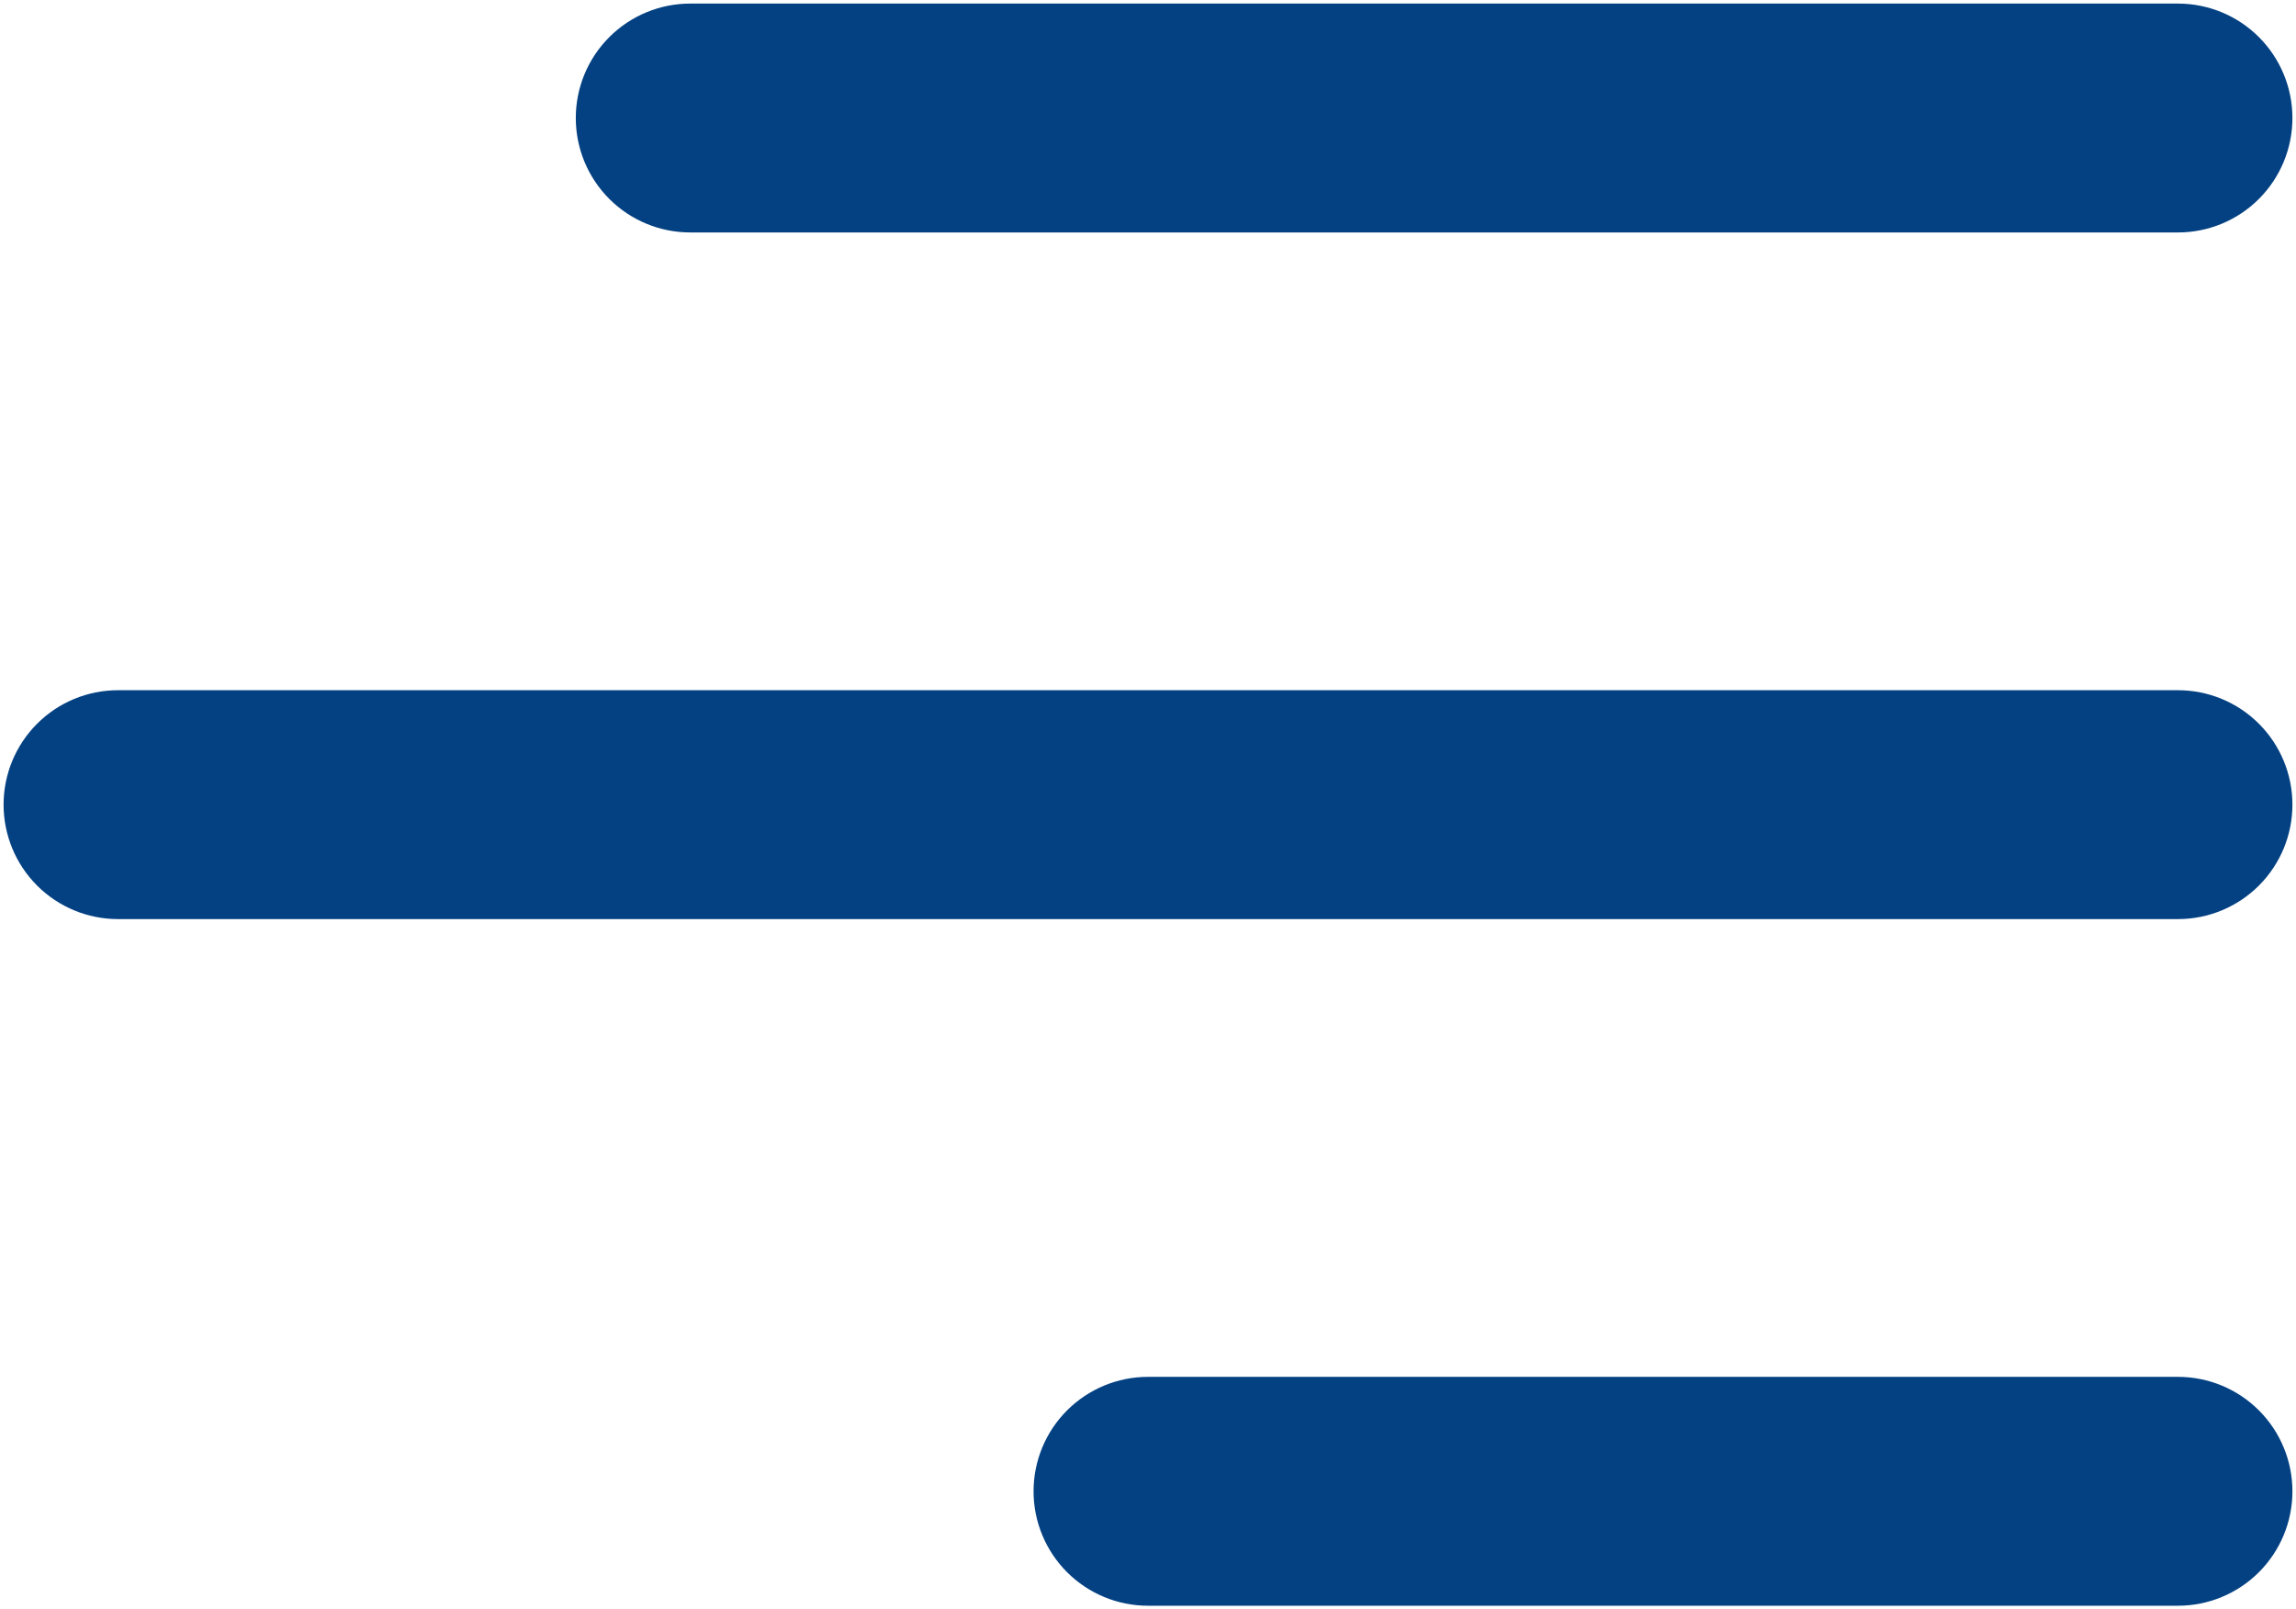 <svg width="428" height="300" viewBox="0 0 428 300" fill="none" xmlns="http://www.w3.org/2000/svg">
<path d="M406 43.333H128.667C123.009 43.333 117.582 41.086 113.582 37.085C109.581 33.084 107.333 27.658 107.333 22C107.333 16.342 109.581 10.916 113.582 6.915C117.582 2.914 123.009 0.667 128.667 0.667H406C411.658 0.667 417.084 2.914 421.085 6.915C425.086 10.916 427.333 16.342 427.333 22C427.333 27.658 425.086 33.084 421.085 37.085C417.084 41.086 411.658 43.333 406 43.333ZM427.333 150C427.333 144.342 425.086 138.916 421.085 134.915C417.084 130.914 411.658 128.667 406 128.667H22C16.342 128.667 10.916 130.914 6.915 134.915C2.914 138.916 0.667 144.342 0.667 150C0.667 155.658 2.914 161.084 6.915 165.085C10.916 169.086 16.342 171.333 22 171.333H406C411.658 171.333 417.084 169.086 421.085 165.085C425.086 161.084 427.333 155.658 427.333 150ZM427.333 278C427.333 272.342 425.086 266.916 421.085 262.915C417.084 258.914 411.658 256.667 406 256.667H214C208.342 256.667 202.916 258.914 198.915 262.915C194.914 266.916 192.667 272.342 192.667 278C192.667 283.658 194.914 289.084 198.915 293.085C202.916 297.086 208.342 299.333 214 299.333H406C411.658 299.333 417.084 297.086 421.085 293.085C425.086 289.084 427.333 283.658 427.333 278Z" fill="#044182"/>
</svg>
